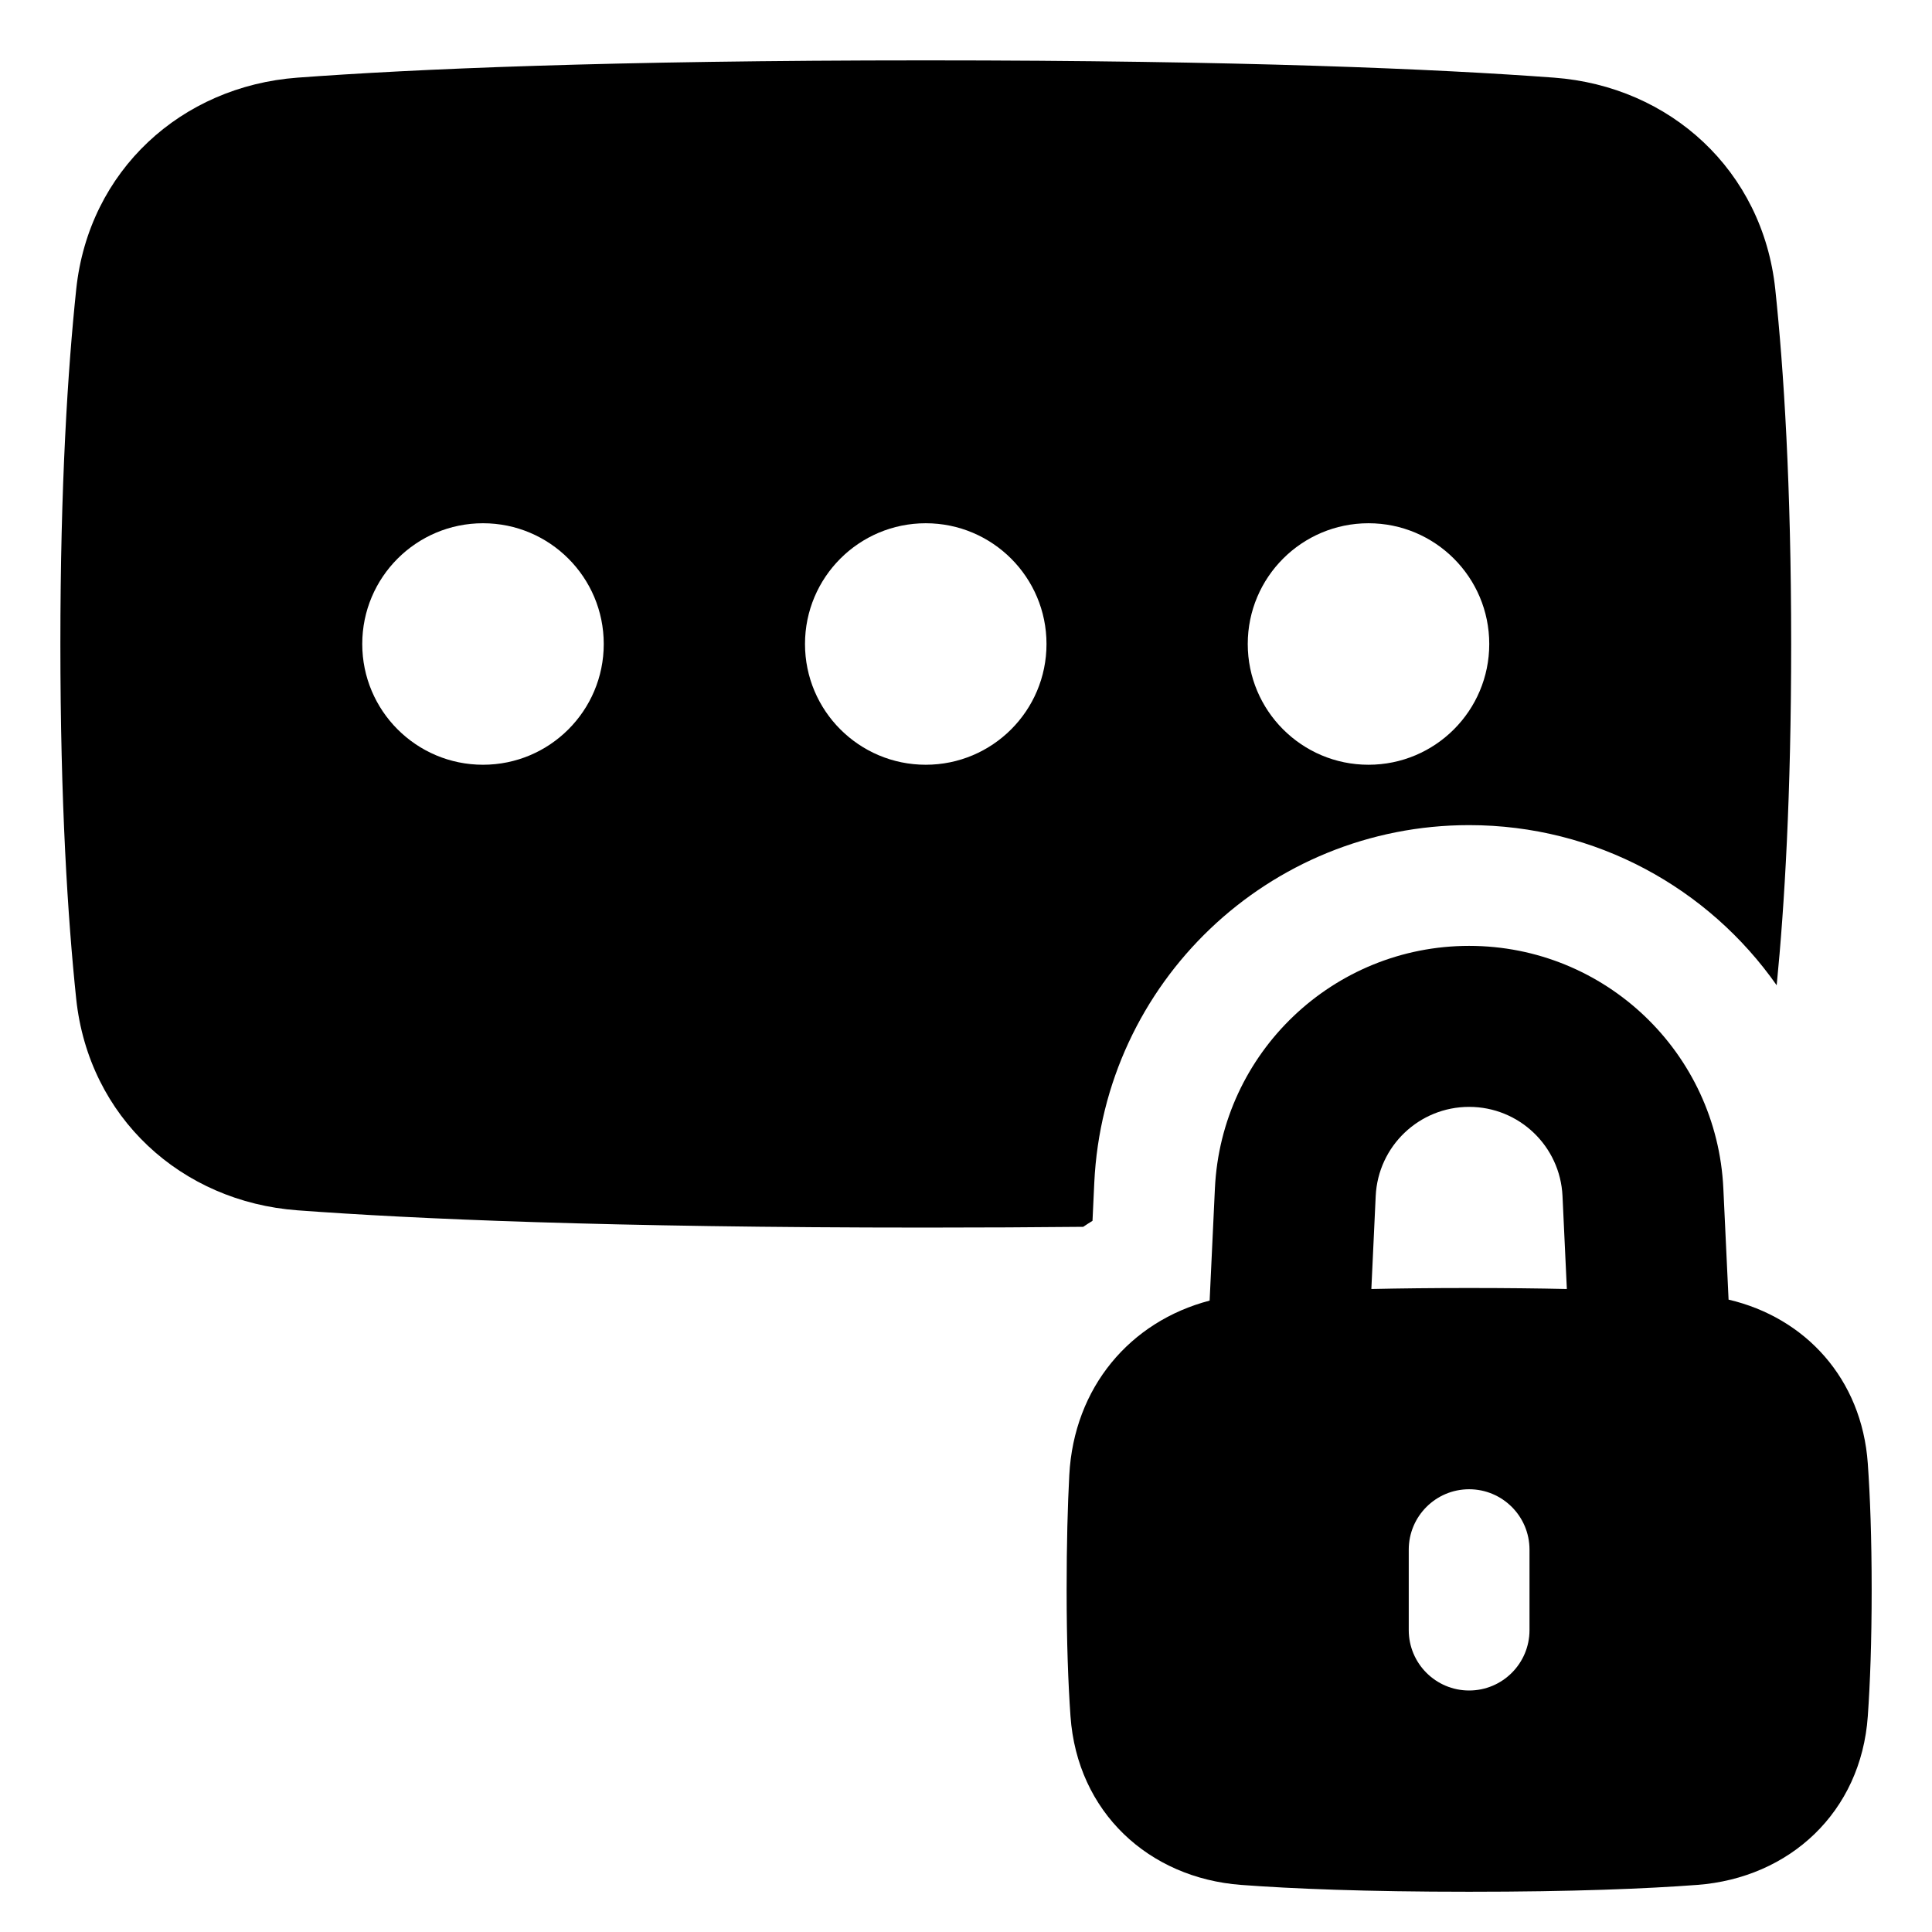 <svg xmlns="http://www.w3.org/2000/svg" fill="none" viewBox="0 0 48 48" id="Password-Lock--Streamline-Plump">
  <desc>
    Password Lock Streamline Icon: https://streamlinehq.com
  </desc>
  <g id="password-lock--circle-dots-lock-login-padlock-password-secure-security-textbox-type">
    <path id="Union" fill="#000000" fill-rule="evenodd" d="M7.392 1.929C10.264 1.716 15.121 1.5 23 1.5c7.879 0 12.736 0.216 15.608 0.429 2.888 0.214 5.186 2.309 5.498 5.256 0.211 1.995 0.395 4.866 0.395 8.815 0 3.732 -0.164 6.501 -0.36 8.479C42.45 22.067 39.651 20.5 36.5 20.5c-4.979 0 -9.079 3.913 -9.313 8.886l-0.044 0.945c-0.078 0.048 -0.155 0.098 -0.231 0.149 -1.213 0.012 -2.515 0.019 -3.913 0.019 -7.879 0 -12.736 -0.216 -15.608 -0.429 -2.888 -0.214 -5.187 -2.309 -5.498 -5.256C1.684 22.82 1.5 19.948 1.5 16c0 -3.948 0.184 -6.82 0.394 -8.815 0.311 -2.947 2.61 -5.042 5.498 -5.256ZM12 19c-1.657 0 -3 -1.343 -3 -3s1.343 -3 3 -3 3 1.343 3 3 -1.343 3 -3 3Zm8 -3c0 1.657 1.343 3 3 3s3 -1.343 3 -3 -1.343 -3 -3 -3 -3 1.343 -3 3Zm14 3c-1.657 0 -3 -1.343 -3 -3s1.343 -3 3 -3 3 1.343 3 3 -1.343 3 -3 3Zm-3.816 10.527C30.342 26.154 33.123 23.5 36.5 23.5c3.377 0 6.158 2.654 6.316 6.027l0.13 2.762c1.907 0.445 3.311 1.965 3.459 4.072 0.057 0.81 0.096 1.838 0.096 3.139s-0.039 2.329 -0.096 3.139c-0.168 2.385 -1.945 4.019 -4.239 4.191C40.898 46.925 39.081 47 36.5 47s-4.398 -0.075 -5.665 -0.17c-2.294 -0.172 -4.071 -1.806 -4.239 -4.191 -0.057 -0.81 -0.096 -1.838 -0.096 -3.139 0 -1.154 0.026 -2.091 0.066 -2.85 0.115 -2.185 1.514 -3.821 3.487 -4.337l0.131 -2.786Zm8.745 2.498C38.206 32.009 37.399 32 36.5 32c-0.898 0 -1.705 0.009 -2.429 0.025l0.108 -2.311C34.238 28.475 35.259 27.5 36.5 27.5s2.262 0.975 2.32 2.214l0.108 2.311ZM36.5 37c0.828 0 1.5 0.672 1.5 1.5v2c0 0.828 -0.672 1.5 -1.5 1.5s-1.5 -0.672 -1.5 -1.5v-2c0 -0.828 0.672 -1.5 1.5 -1.5Z" clip-rule="evenodd" stroke-width="1"></path>
  </g>
</svg>